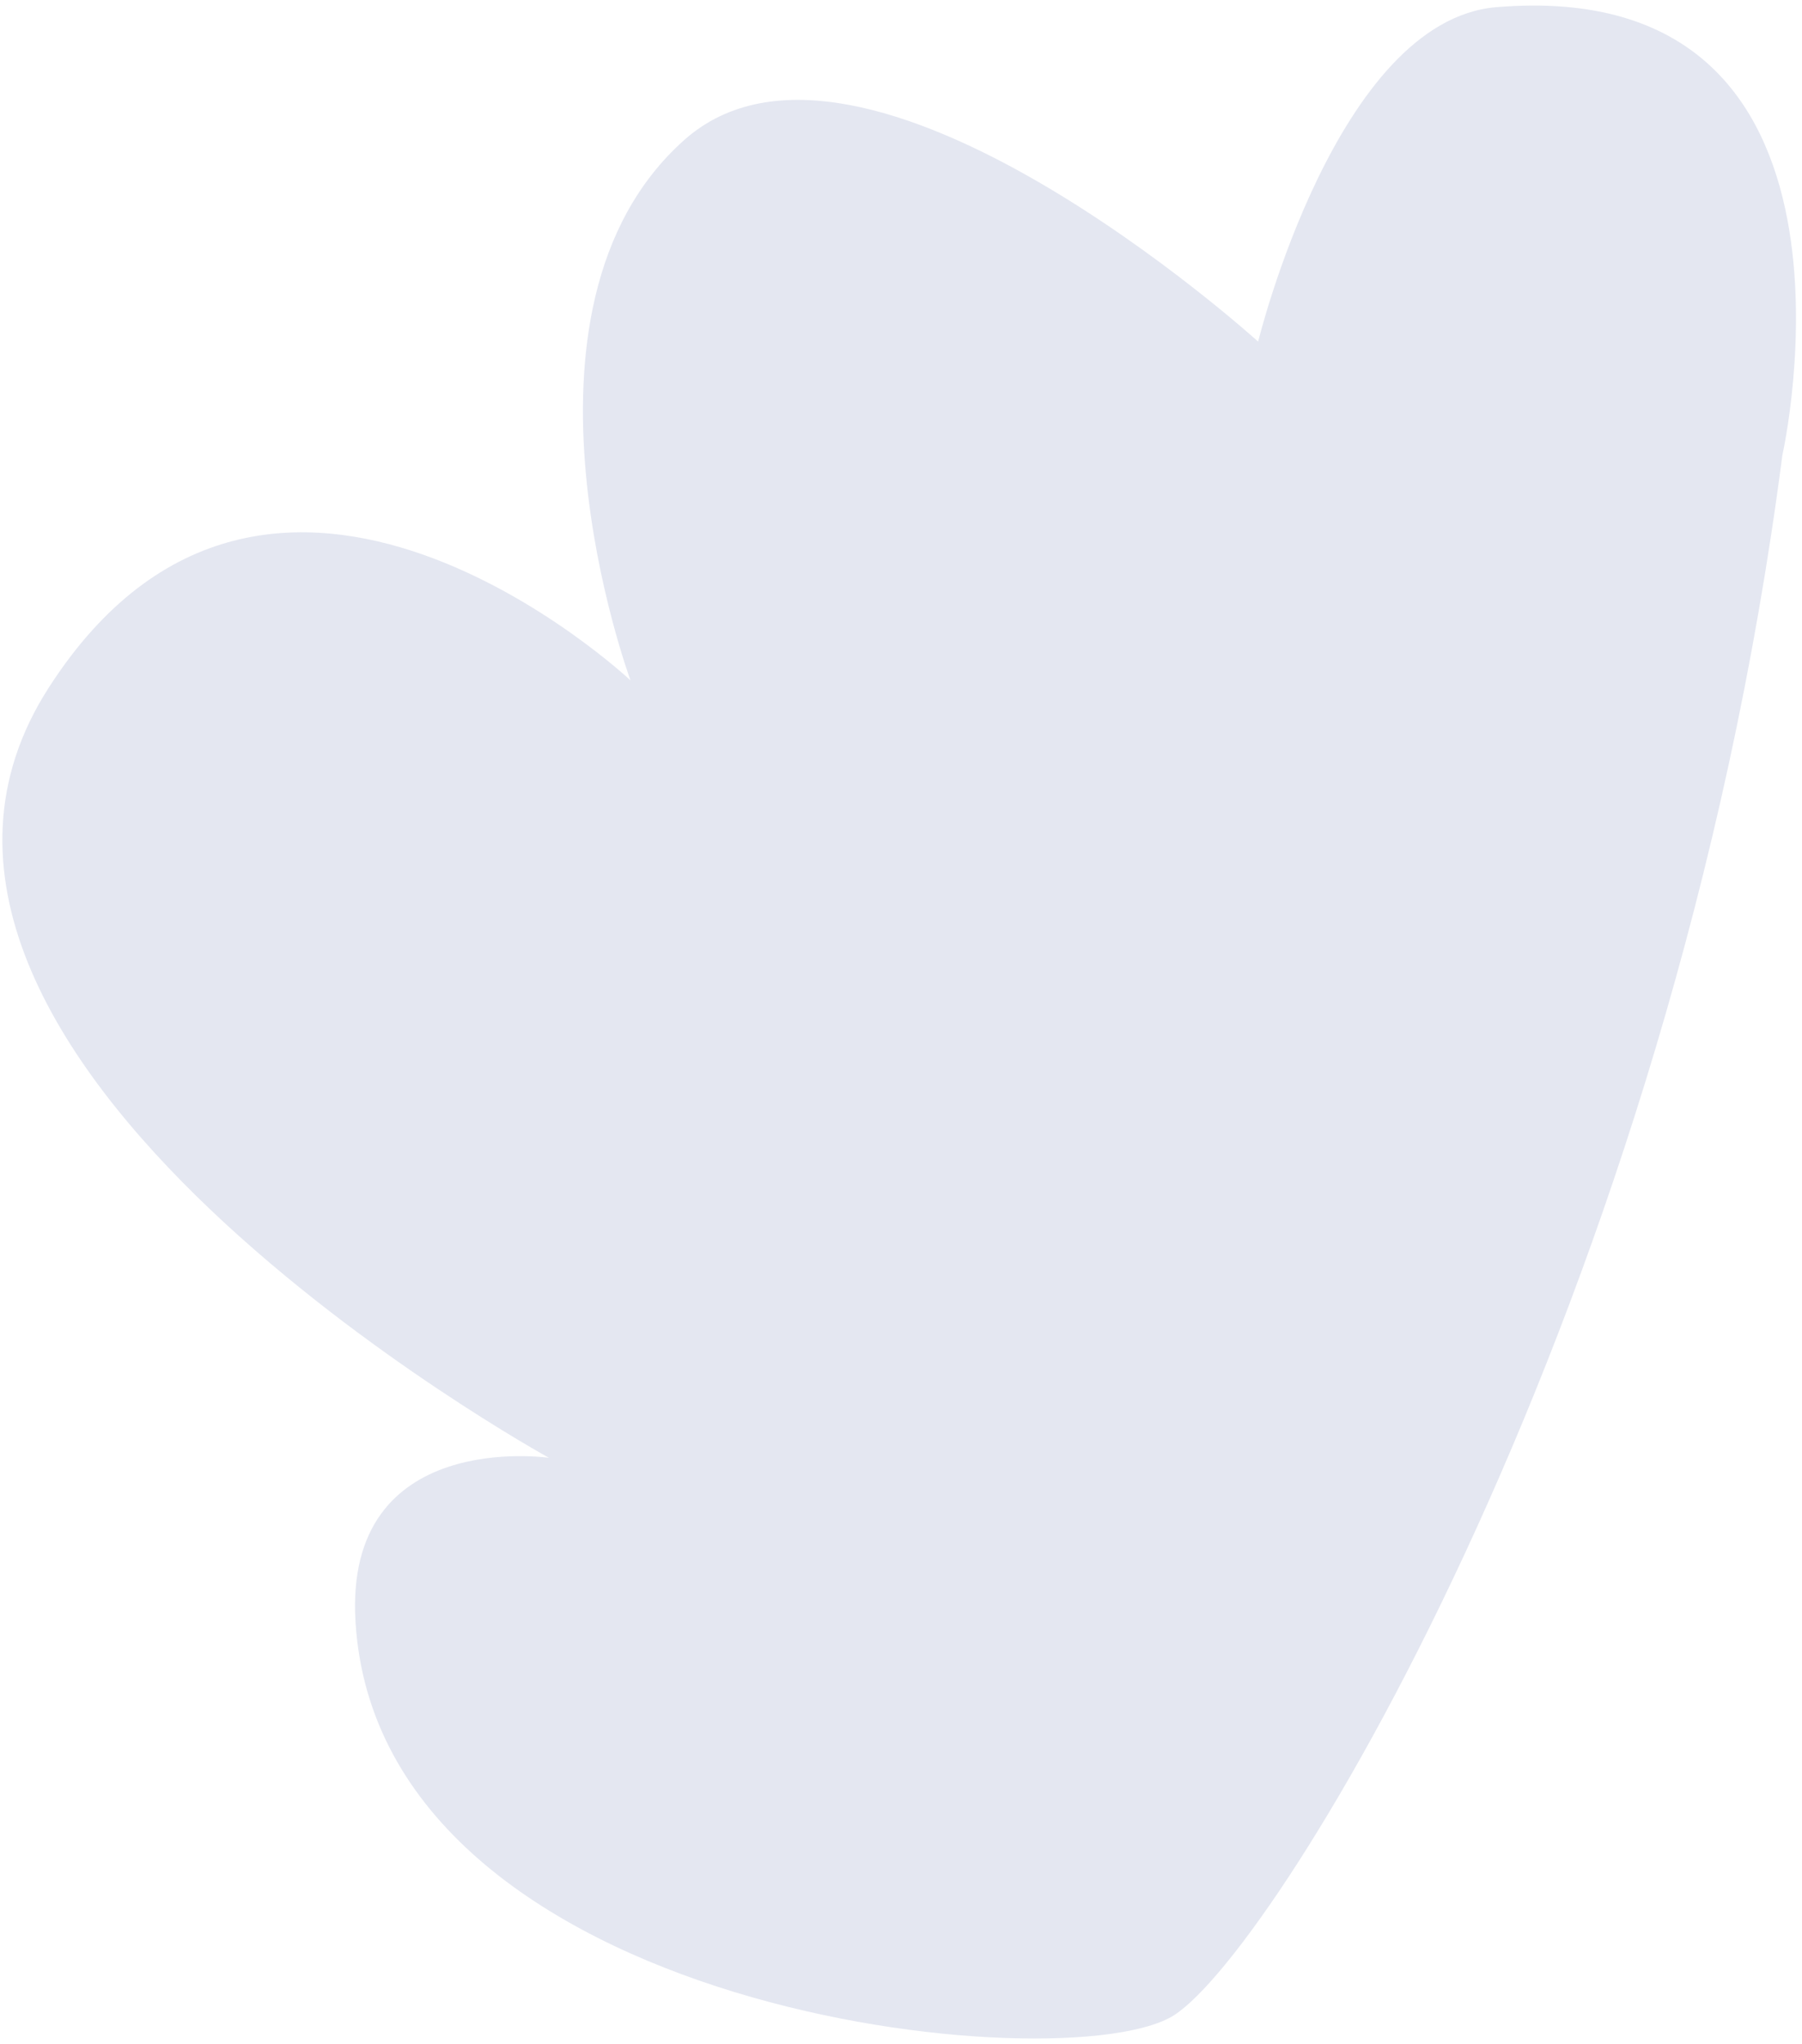 <?xml version="1.0" encoding="UTF-8"?> <svg xmlns="http://www.w3.org/2000/svg" width="254" height="288" viewBox="0 0 254 288" fill="none"><path d="M6.871 96.902C-26.272 148.449 77.382 205.434 77.382 205.434C77.382 205.434 48.462 201.189 50.109 228.515C53.46 284.101 150.624 293.627 165.531 283.952C180.438 274.277 235.742 183.703 251.232 64.147C251.232 64.147 266.506 -3.613 210.928 1.009C188.404 2.882 177.34 48.14 177.34 48.14C177.34 48.14 121.442 -2.541 96.442 19.734C69.58 43.668 88.873 95.879 88.873 95.879C88.873 95.879 38.153 48.252 6.871 96.902Z" fill="#E4E7F1"></path></svg> 